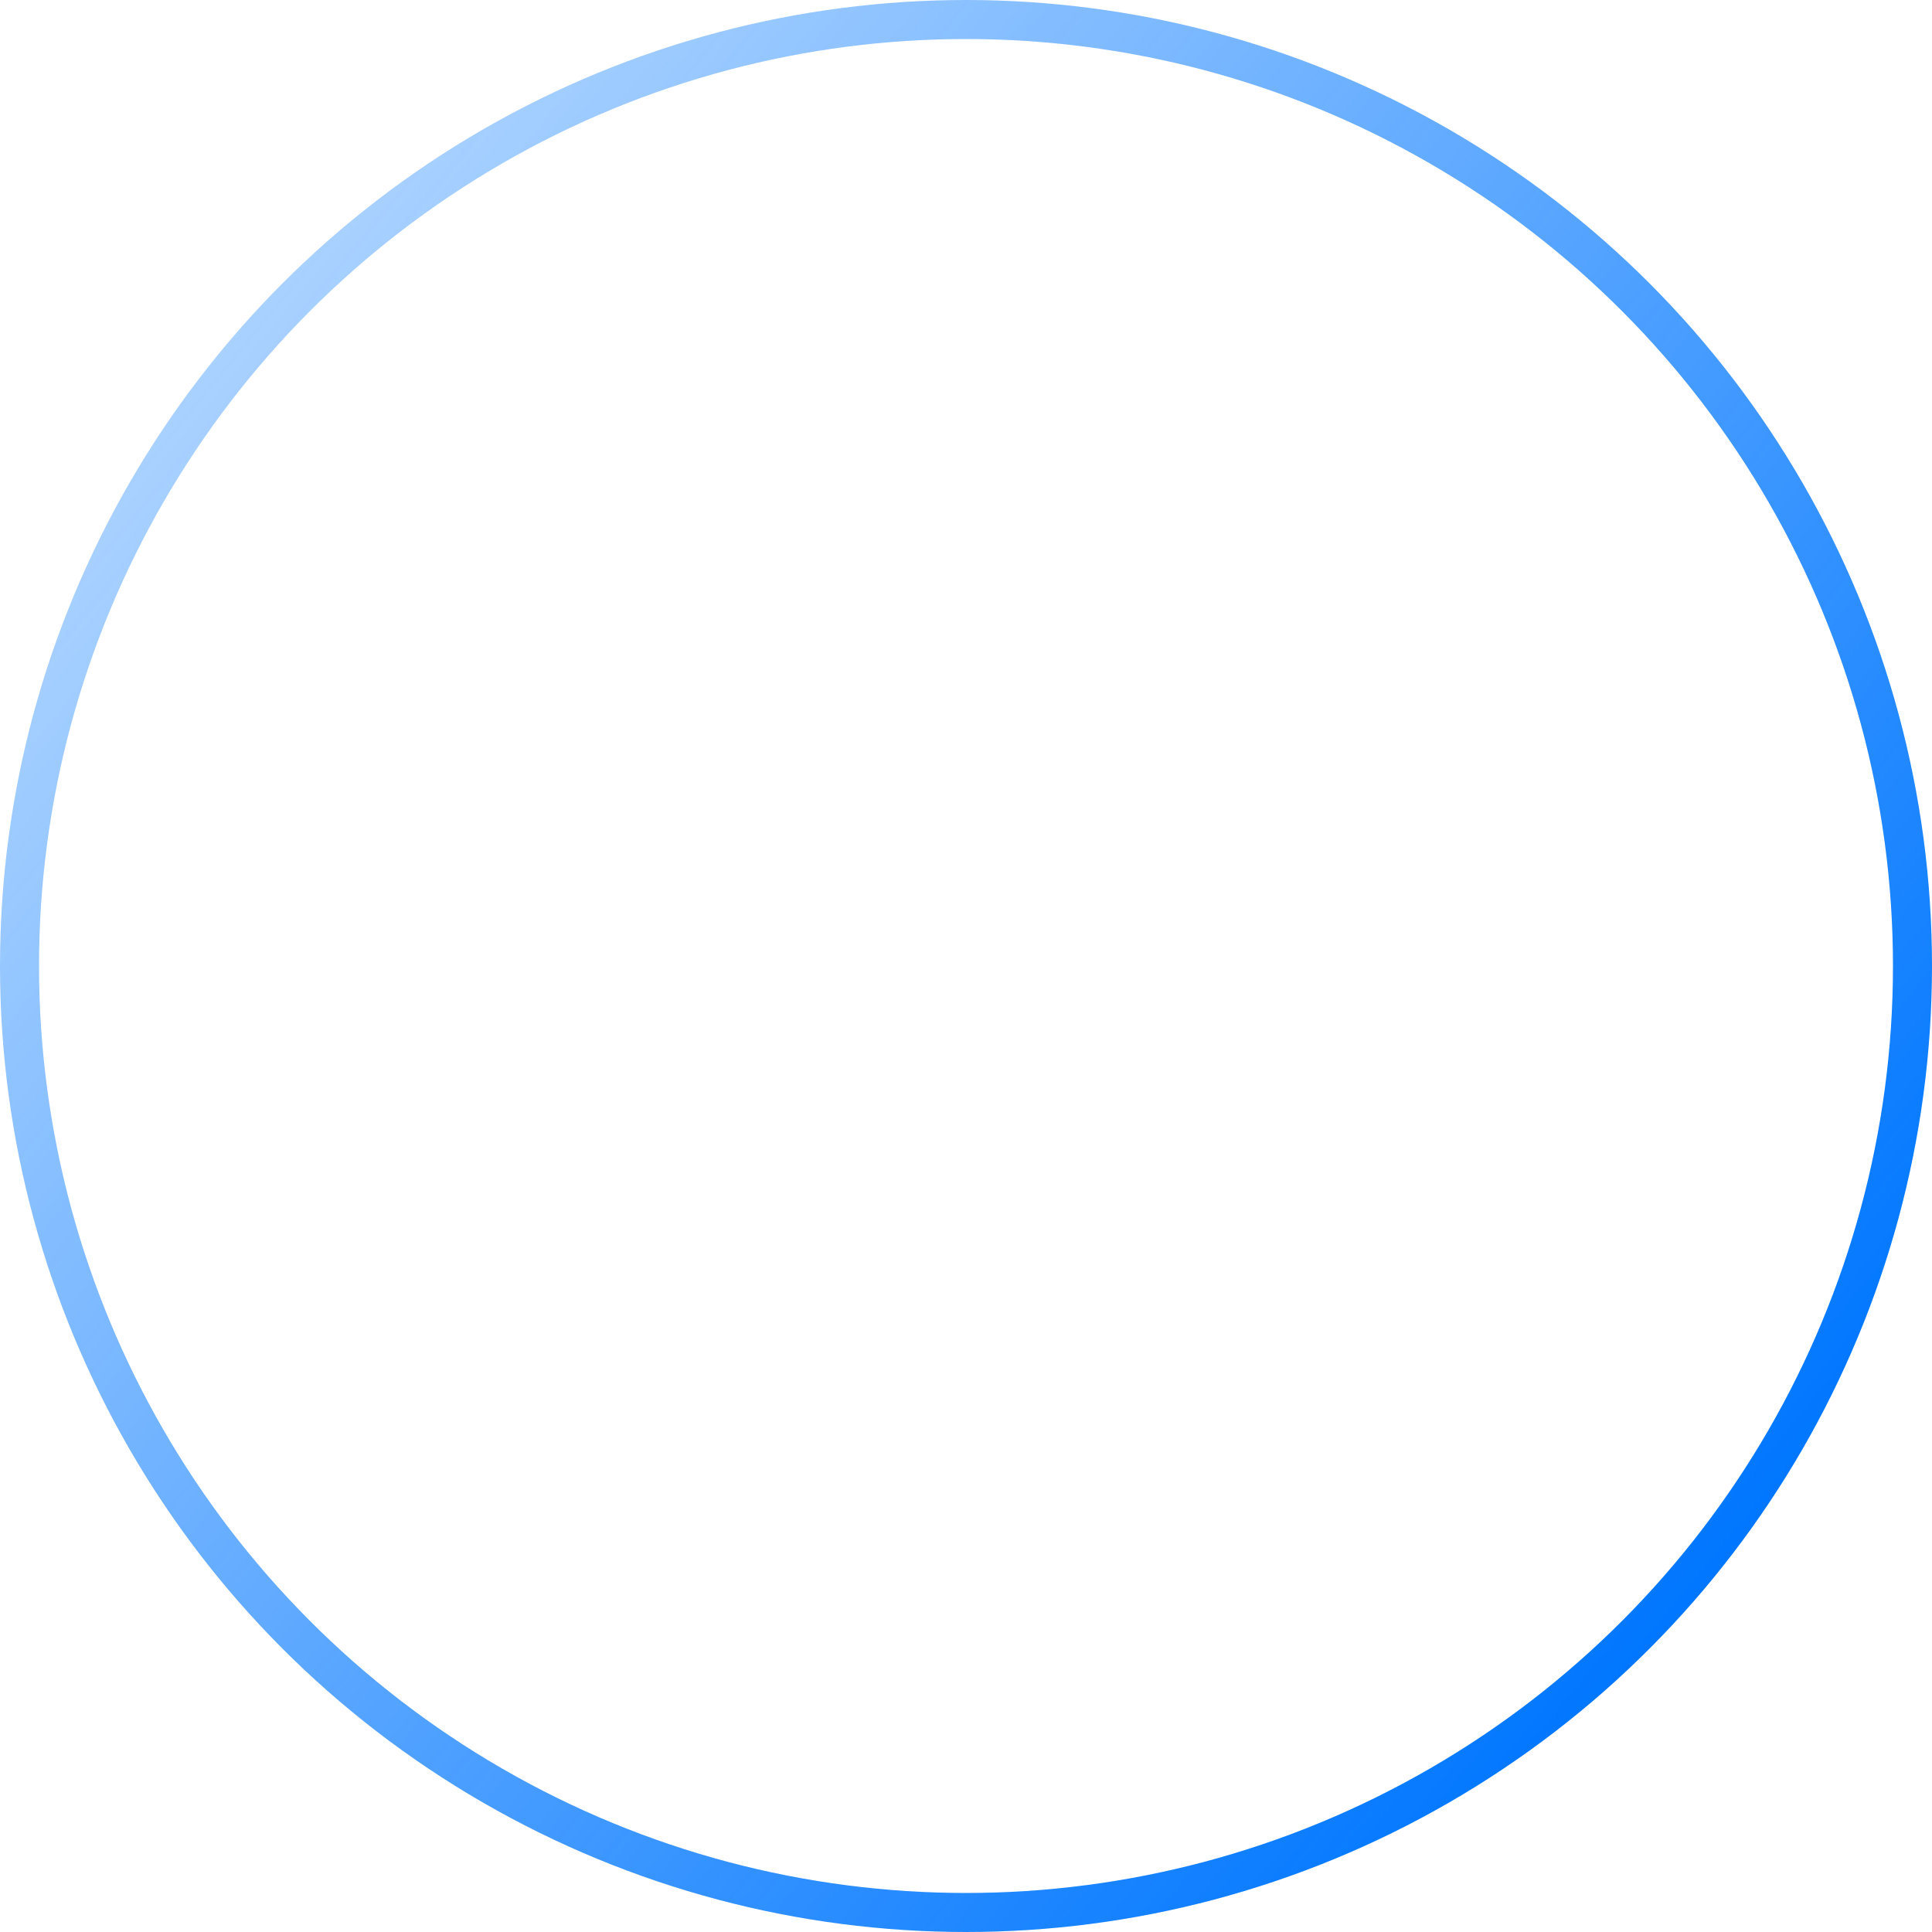 <?xml version="1.0" encoding="UTF-8"?> <svg xmlns="http://www.w3.org/2000/svg" width="99" height="99" viewBox="0 0 99 99" fill="none"> <circle cx="49.5" cy="49.5" r="48.5" stroke="url(#paint0_linear_1188_475)" stroke-width="2"></circle> <defs> <linearGradient id="paint0_linear_1188_475" x1="83" y1="86" x2="-31.5" y2="-8" gradientUnits="userSpaceOnUse"> <stop stop-color="#0177FF"></stop> <stop offset="1" stop-color="#0177FF" stop-opacity="0"></stop> </linearGradient> </defs> </svg> 